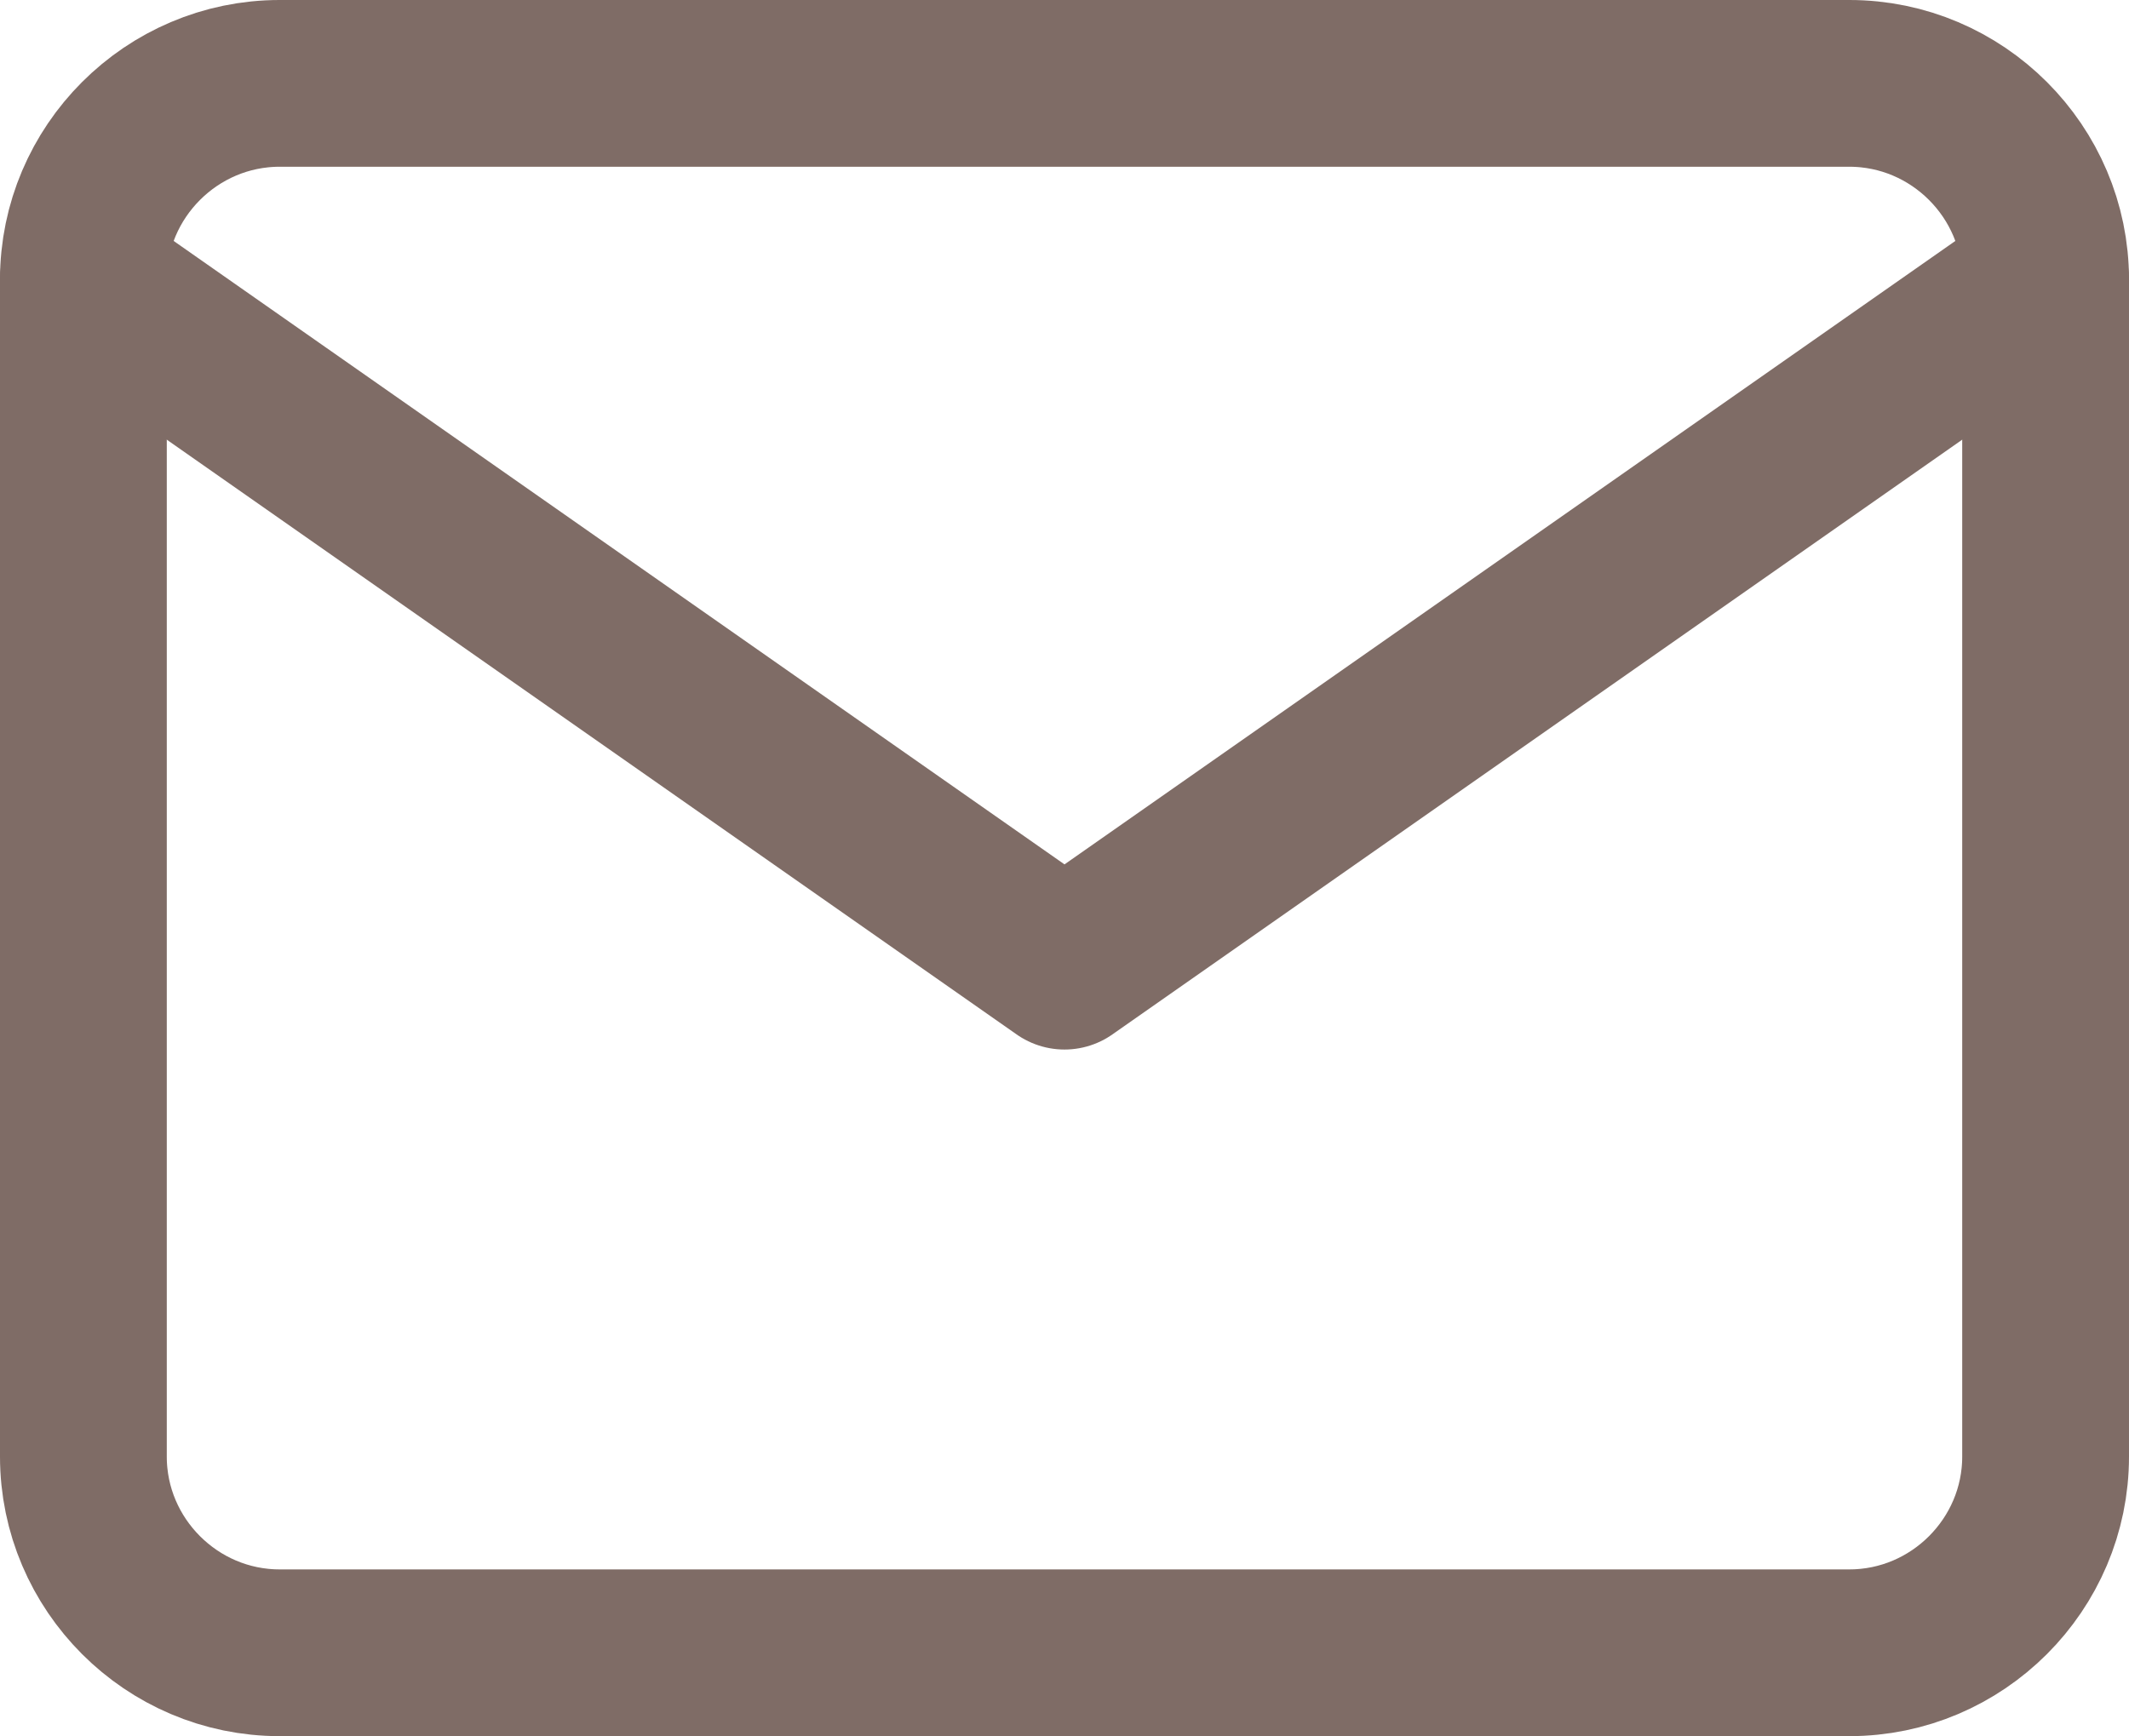 <?xml version="1.0" encoding="UTF-8"?>
<svg id="Layer_2" xmlns="http://www.w3.org/2000/svg" viewBox="0 0 21.7 17.7">
  <defs>
    <style>
      .cls-1 {
        fill: none;
        stroke: #7f6c66;
        stroke-linecap: round;
        stroke-linejoin: round;
        stroke-width: 1.7px;
      }
    </style>
  </defs>
  <g id="Desktop">
    <g>
      <path class="cls-1" d="M2.85.85h16c1.1,0,2,.9,2,2v12c0,1.1-.9,2-2,2H2.85c-1.1,0-2-.9-2-2V2.85C.85,1.75,1.75.85,2.85.85Z"/>
      <polyline class="cls-1" points="20.85 2.85 10.85 9.85 .85 2.85"/>
    </g>
  </g>
</svg>